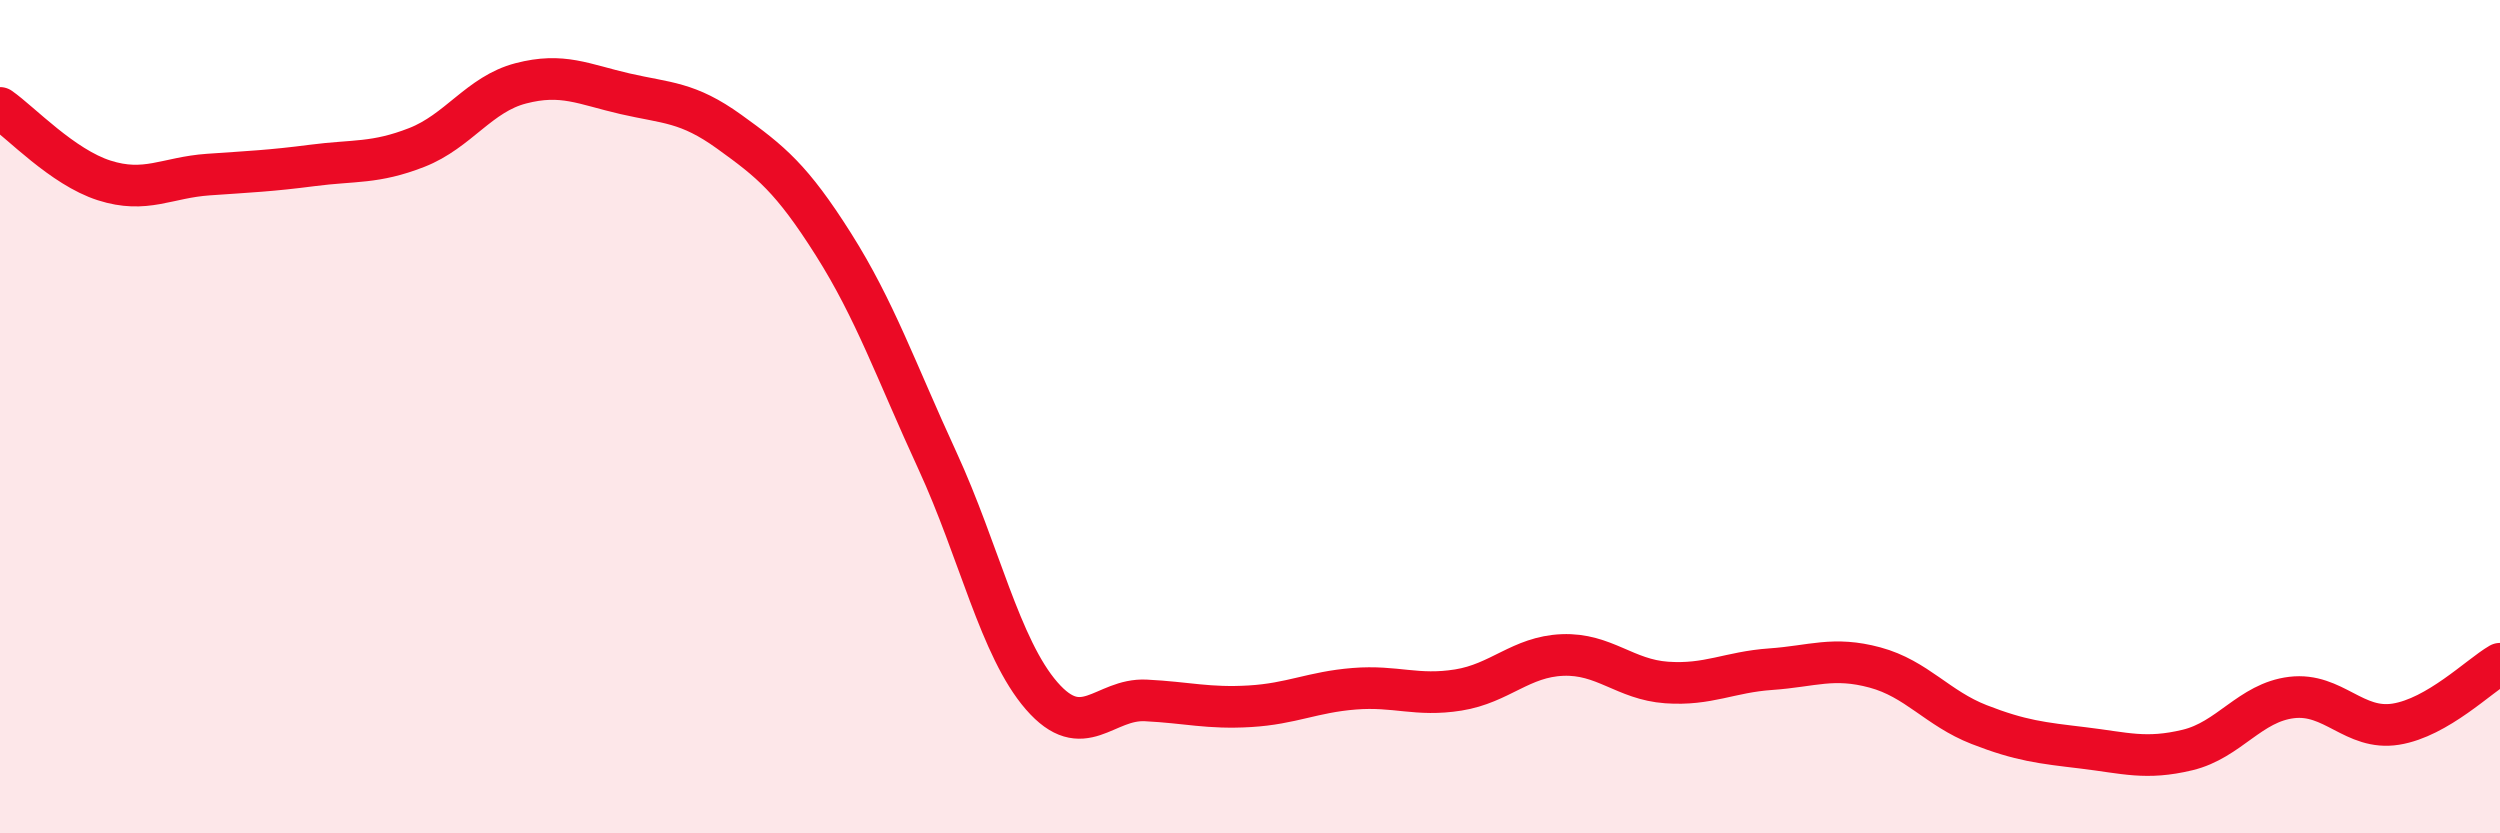 
    <svg width="60" height="20" viewBox="0 0 60 20" xmlns="http://www.w3.org/2000/svg">
      <path
        d="M 0,2.59 C 0.5,2.94 1.5,4.01 2.5,4.33 C 3.5,4.65 4,4.26 5,4.19 C 6,4.12 6.5,4.1 7.5,3.97 C 8.5,3.84 9,3.93 10,3.54 C 11,3.15 11.5,2.26 12.5,2 C 13.5,1.74 14,2.02 15,2.25 C 16,2.48 16.5,2.44 17.5,3.16 C 18.5,3.88 19,4.28 20,5.86 C 21,7.44 21.5,8.89 22.5,11.06 C 23.5,13.23 24,15.55 25,16.7 C 26,17.85 26.5,16.76 27.5,16.81 C 28.5,16.86 29,17.01 30,16.95 C 31,16.89 31.5,16.61 32.5,16.53 C 33.5,16.45 34,16.72 35,16.56 C 36,16.4 36.5,15.76 37.5,15.72 C 38.5,15.68 39,16.31 40,16.38 C 41,16.45 41.5,16.13 42.5,16.06 C 43.5,15.99 44,15.75 45,16.02 C 46,16.29 46.5,17 47.5,17.39 C 48.5,17.78 49,17.83 50,17.95 C 51,18.07 51.5,18.24 52.5,18 C 53.5,17.76 54,16.86 55,16.74 C 56,16.62 56.5,17.54 57.5,17.38 C 58.5,17.22 59.5,16.22 60,15.93L60 20L0 20Z"
        fill="#EB0A25"
        opacity="0.1"
        stroke-linecap="round"
        stroke-linejoin="round"
      />
      <path
        d="M 0,2.59 C 0.5,2.94 1.5,4.01 2.5,4.33 C 3.5,4.65 4,4.26 5,4.19 C 6,4.12 6.5,4.1 7.5,3.97 C 8.5,3.84 9,3.93 10,3.54 C 11,3.15 11.5,2.26 12.5,2 C 13.5,1.74 14,2.02 15,2.25 C 16,2.48 16.5,2.44 17.5,3.16 C 18.5,3.88 19,4.28 20,5.86 C 21,7.44 21.5,8.89 22.5,11.06 C 23.5,13.23 24,15.55 25,16.7 C 26,17.85 26.5,16.76 27.5,16.81 C 28.5,16.86 29,17.01 30,16.95 C 31,16.89 31.5,16.61 32.5,16.53 C 33.5,16.45 34,16.72 35,16.56 C 36,16.4 36.5,15.76 37.5,15.72 C 38.5,15.68 39,16.31 40,16.38 C 41,16.45 41.5,16.13 42.5,16.06 C 43.5,15.99 44,15.75 45,16.02 C 46,16.29 46.5,17 47.5,17.39 C 48.5,17.78 49,17.83 50,17.95 C 51,18.07 51.5,18.24 52.5,18 C 53.5,17.76 54,16.86 55,16.74 C 56,16.62 56.5,17.54 57.5,17.38 C 58.5,17.22 59.5,16.22 60,15.93"
        stroke="#EB0A25"
        stroke-width="1"
        fill="none"
        stroke-linecap="round"
        stroke-linejoin="round"
      />
    </svg>
  